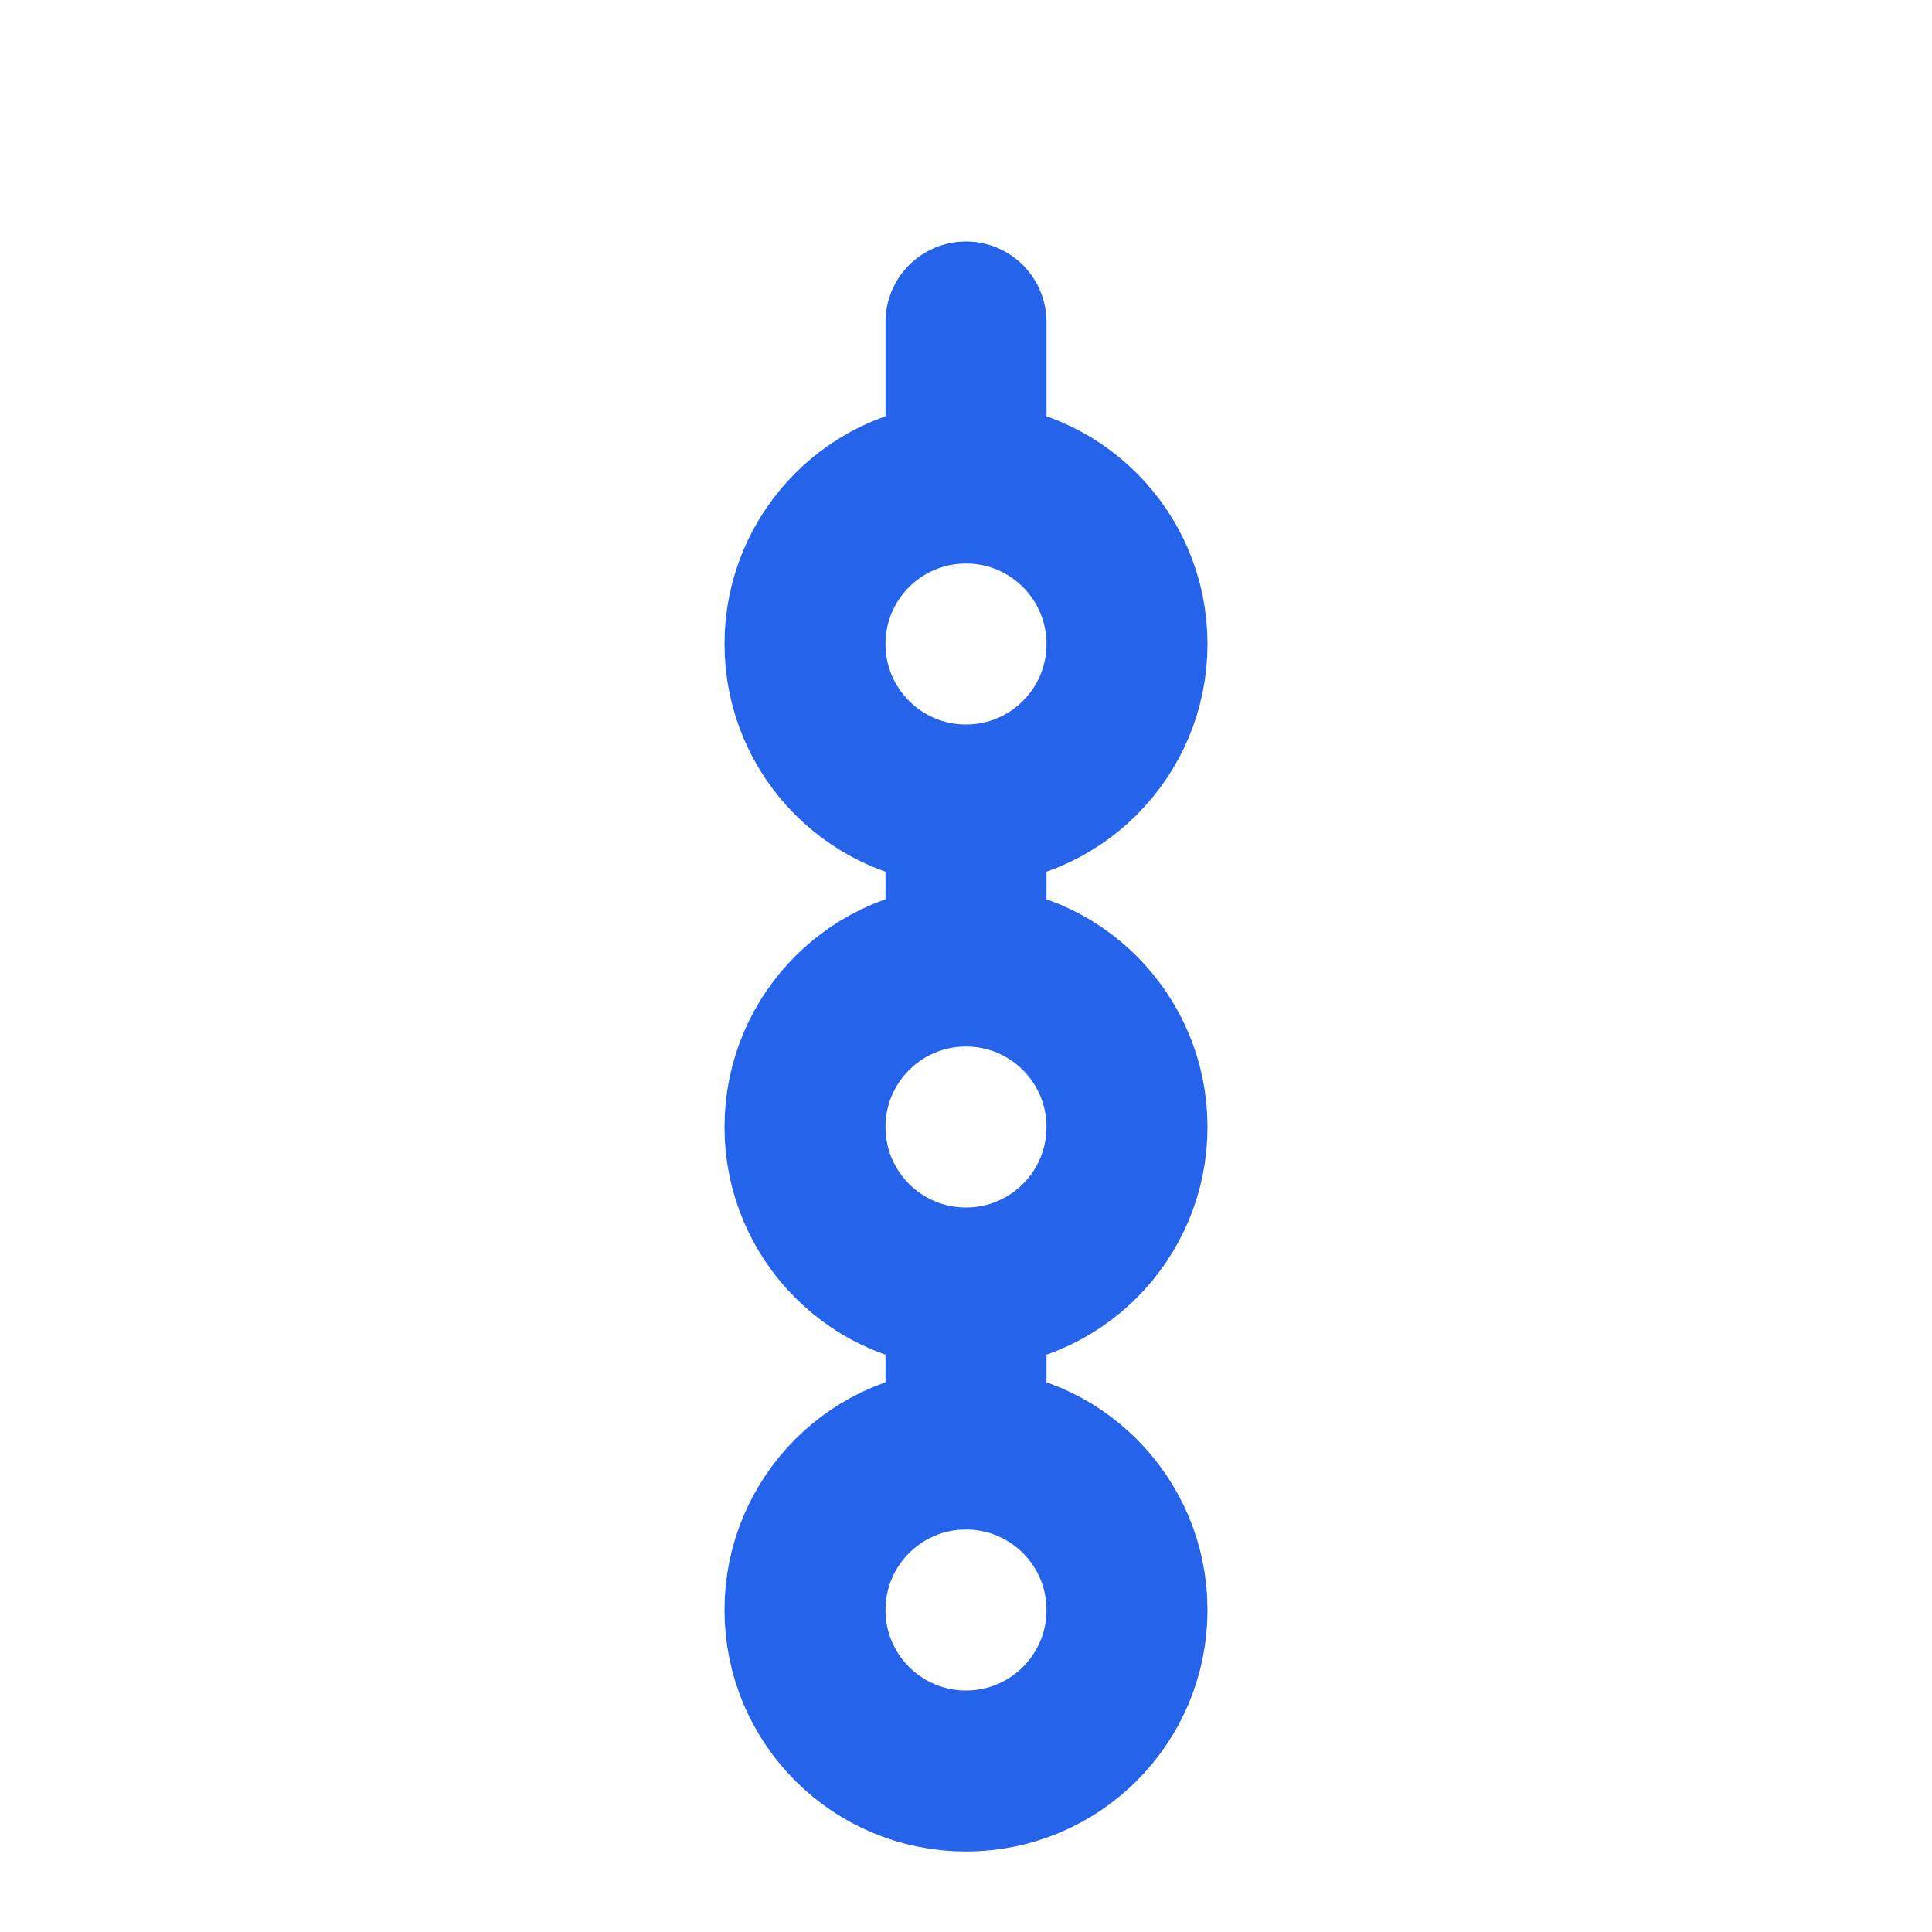 <?xml version="1.0" encoding="UTF-8"?>
<svg width="32" height="32" viewBox="0 0 24 24" fill="none" xmlns="http://www.w3.org/2000/svg">
  <path d="M12 6V4M12 6C10.895 6 10 6.895 10 8C10 9.105 10.895 10 12 10M12 6C13.105 6 14 6.895 14 8C14 9.105 13.105 10 12 10M12 10V12M12 12C10.895 12 10 12.895 10 14C10 15.105 10.895 16 12 16M12 12C13.105 12 14 12.895 14 14C14 15.105 13.105 16 12 16M12 16V18M12 18C10.895 18 10 18.895 10 20C10 21.105 10.895 22 12 22M12 18C13.105 18 14 18.895 14 20C14 21.105 13.105 22 12 22" stroke="#2563EB" stroke-width="2" stroke-linecap="round"/>
</svg>